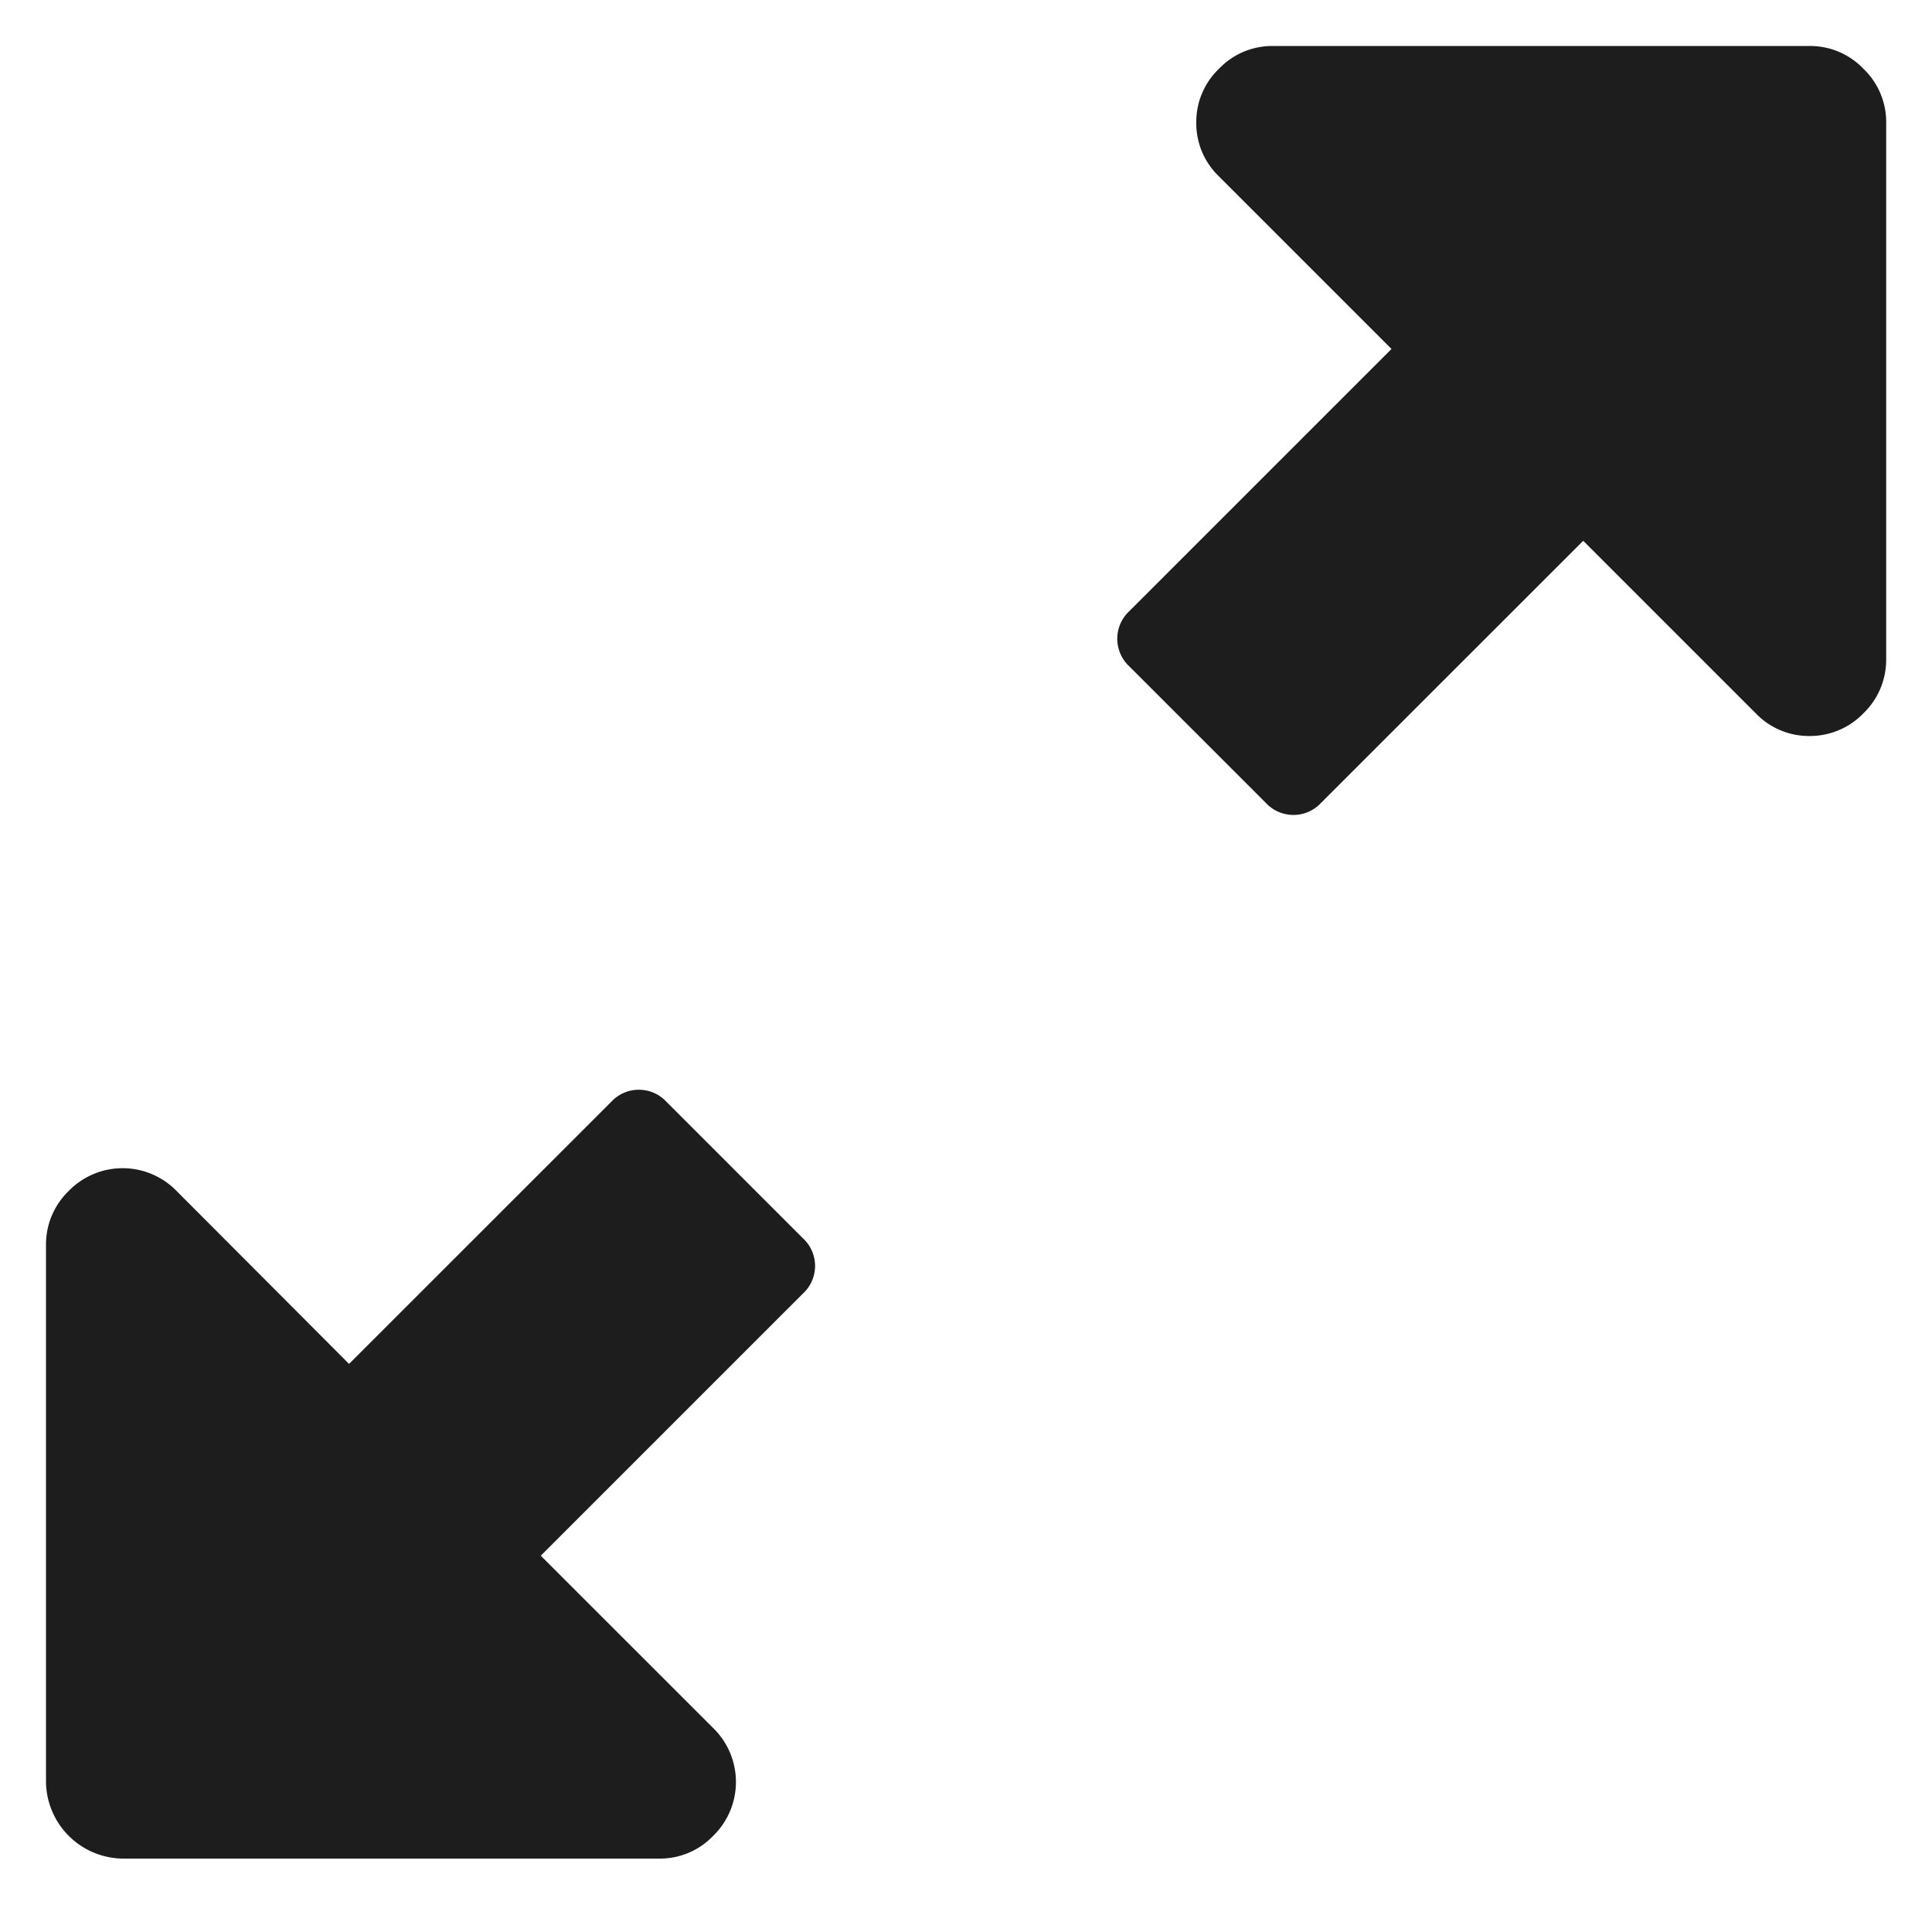<svg xmlns="http://www.w3.org/2000/svg" viewBox="0 0 21 21">
  <defs>
    <style>
      .cls-1 {
        fill: none;
      }

      .cls-2 {
        fill: #1d1d1d;
      }
    </style>
  </defs>
  <g id="Group_1" data-name="Group 1" transform="translate(-378 -324)">
    <rect id="Rectangle_4" data-name="Rectangle 4" class="cls-1" width="21" height="21" transform="translate(378 324)"/>
    <g id="expand" transform="translate(1387.5 -491.497) rotate(90)">
      <path id="Path_3" data-name="Path 3" class="cls-2" d="M7.525,8.358H1.691A.808.808,0,0,1,1.1,8.111a.818.818,0,0,1,0-1.172L2.98,5.064.131,2.214a.409.409,0,0,1,0-.6L1.615.13a.408.408,0,0,1,.6,0l2.85,2.85L6.938,1.106a.818.818,0,0,1,1.172,0,.8.8,0,0,1,.247.585V7.524a.844.844,0,0,1-.833.834Z" transform="translate(827.342 1000.642)"/>
      <path id="Path_4" data-name="Path 4" class="cls-2" d="M21.631-1356.24H15.8a.808.808,0,0,1-.586-.247.808.808,0,0,1-.247-.586.8.8,0,0,1,.247-.585l1.875-1.875-2.849-2.85a.407.407,0,0,1-.131-.3.409.409,0,0,1,.131-.3l1.484-1.484a.414.414,0,0,1,.3-.131.412.412,0,0,1,.3.131l2.85,2.85,1.875-1.875a.8.8,0,0,1,.586-.247.8.8,0,0,1,.585.247.8.8,0,0,1,.247.585v5.833a.8.8,0,0,1-.247.586A.8.8,0,0,1,21.631-1356.24Z" transform="translate(838.464 -367.242) rotate(180)"/>
    </g>
  </g>
</svg>
